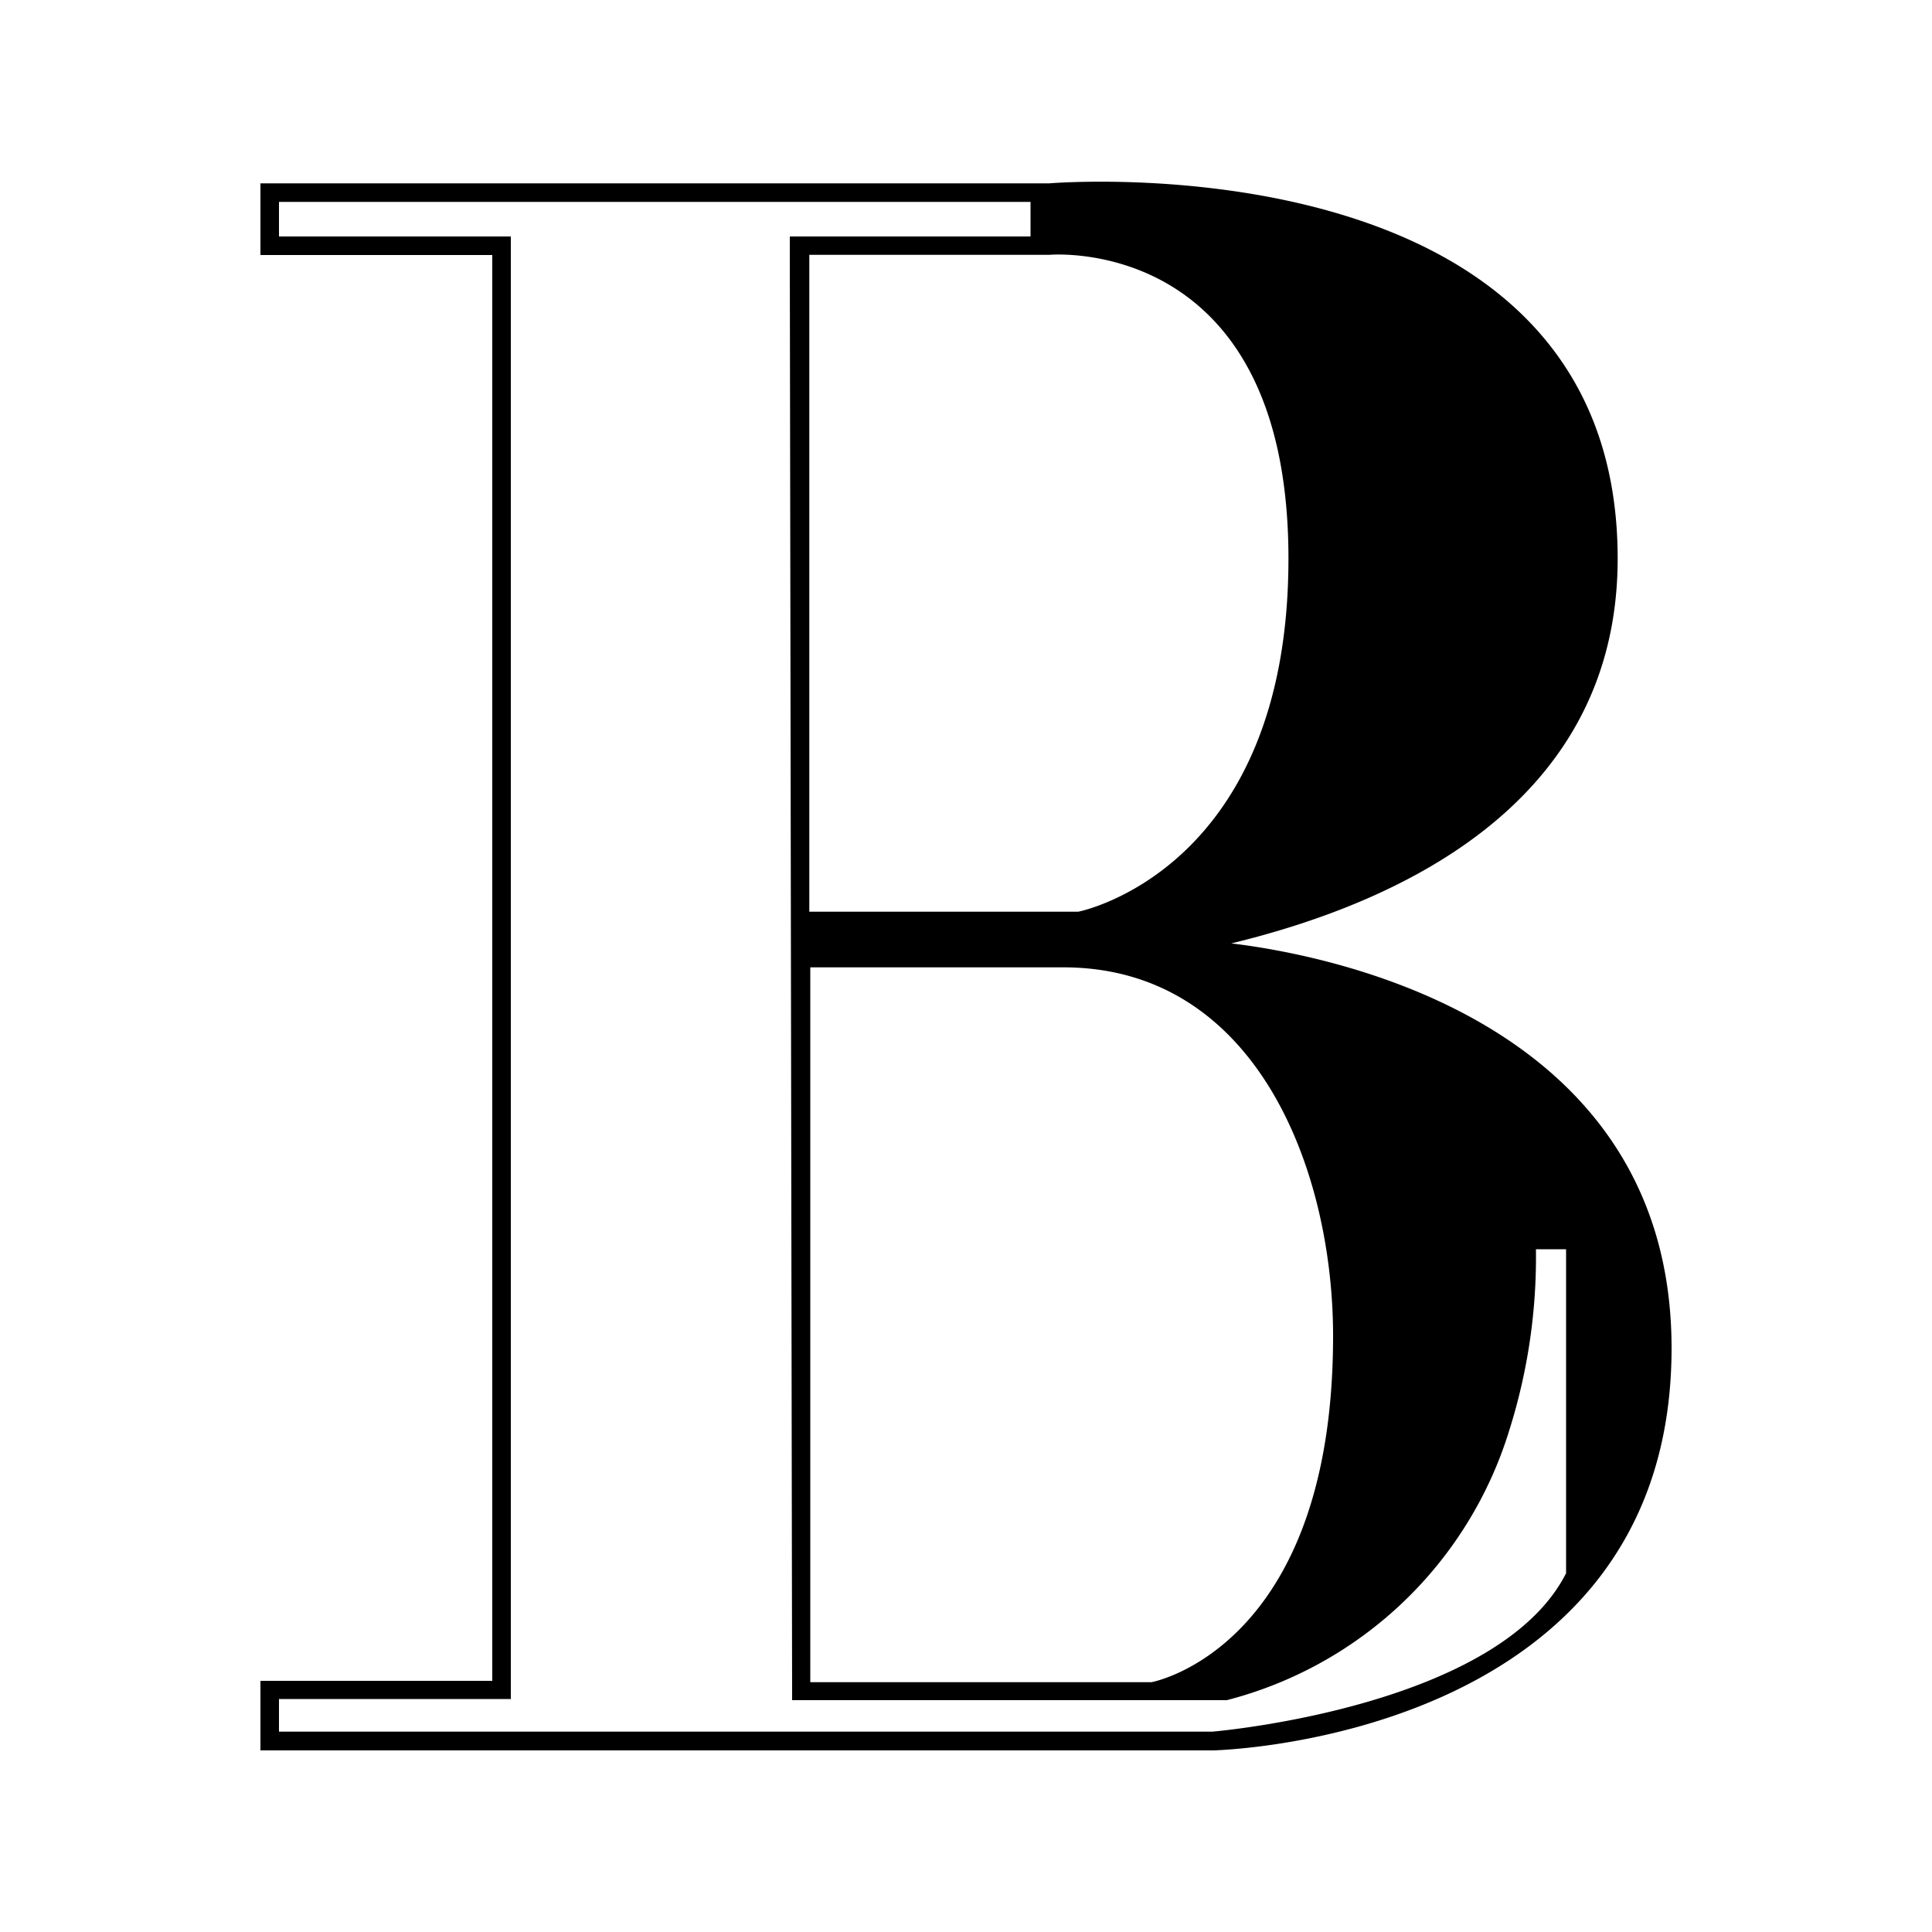 <svg xmlns="http://www.w3.org/2000/svg" viewBox="0 0 100 100">
  <style>
      .logo-fill{
        fill: #000000;
      }  
    @media (prefers-color-scheme: dark){
      .logo-fill{
        fill: #ffffff;
      }
    }
  </style>
  <rect width="100" height="100" style="fill: none"/>
  <path class="logo-fill" d="M63.73,48.83c8.26-2,20-7,20-19.92C83.73,7,54.31,9.49,54.31,9.49H13.48V13.2h12V87h-12V90.6H62.79s23.73-.48,23.73-20.82C86.52,52.71,68.59,49.41,63.73,48.83ZM69,69.15c0,16.21-9.4,17.92-9.4,17.92H41.94l0-37h13C65,50,69,60.51,69,69.15ZM66.69,28.91c0,16.18-10.88,18.28-10.88,18.28H41.89l0-34H54.31S66.69,12.06,66.69,28.91ZM81.06,81.43c-3.43,6.78-17.51,8.13-18.31,8.2H14.44V87.94h12V12.24h-12V10.45h38.9v1.79H40.88v1L41,88h22.5A20.7,20.7,0,0,0,78.13,74a29.77,29.77,0,0,0,1.37-9.34h1.56Z"/>
</svg>
